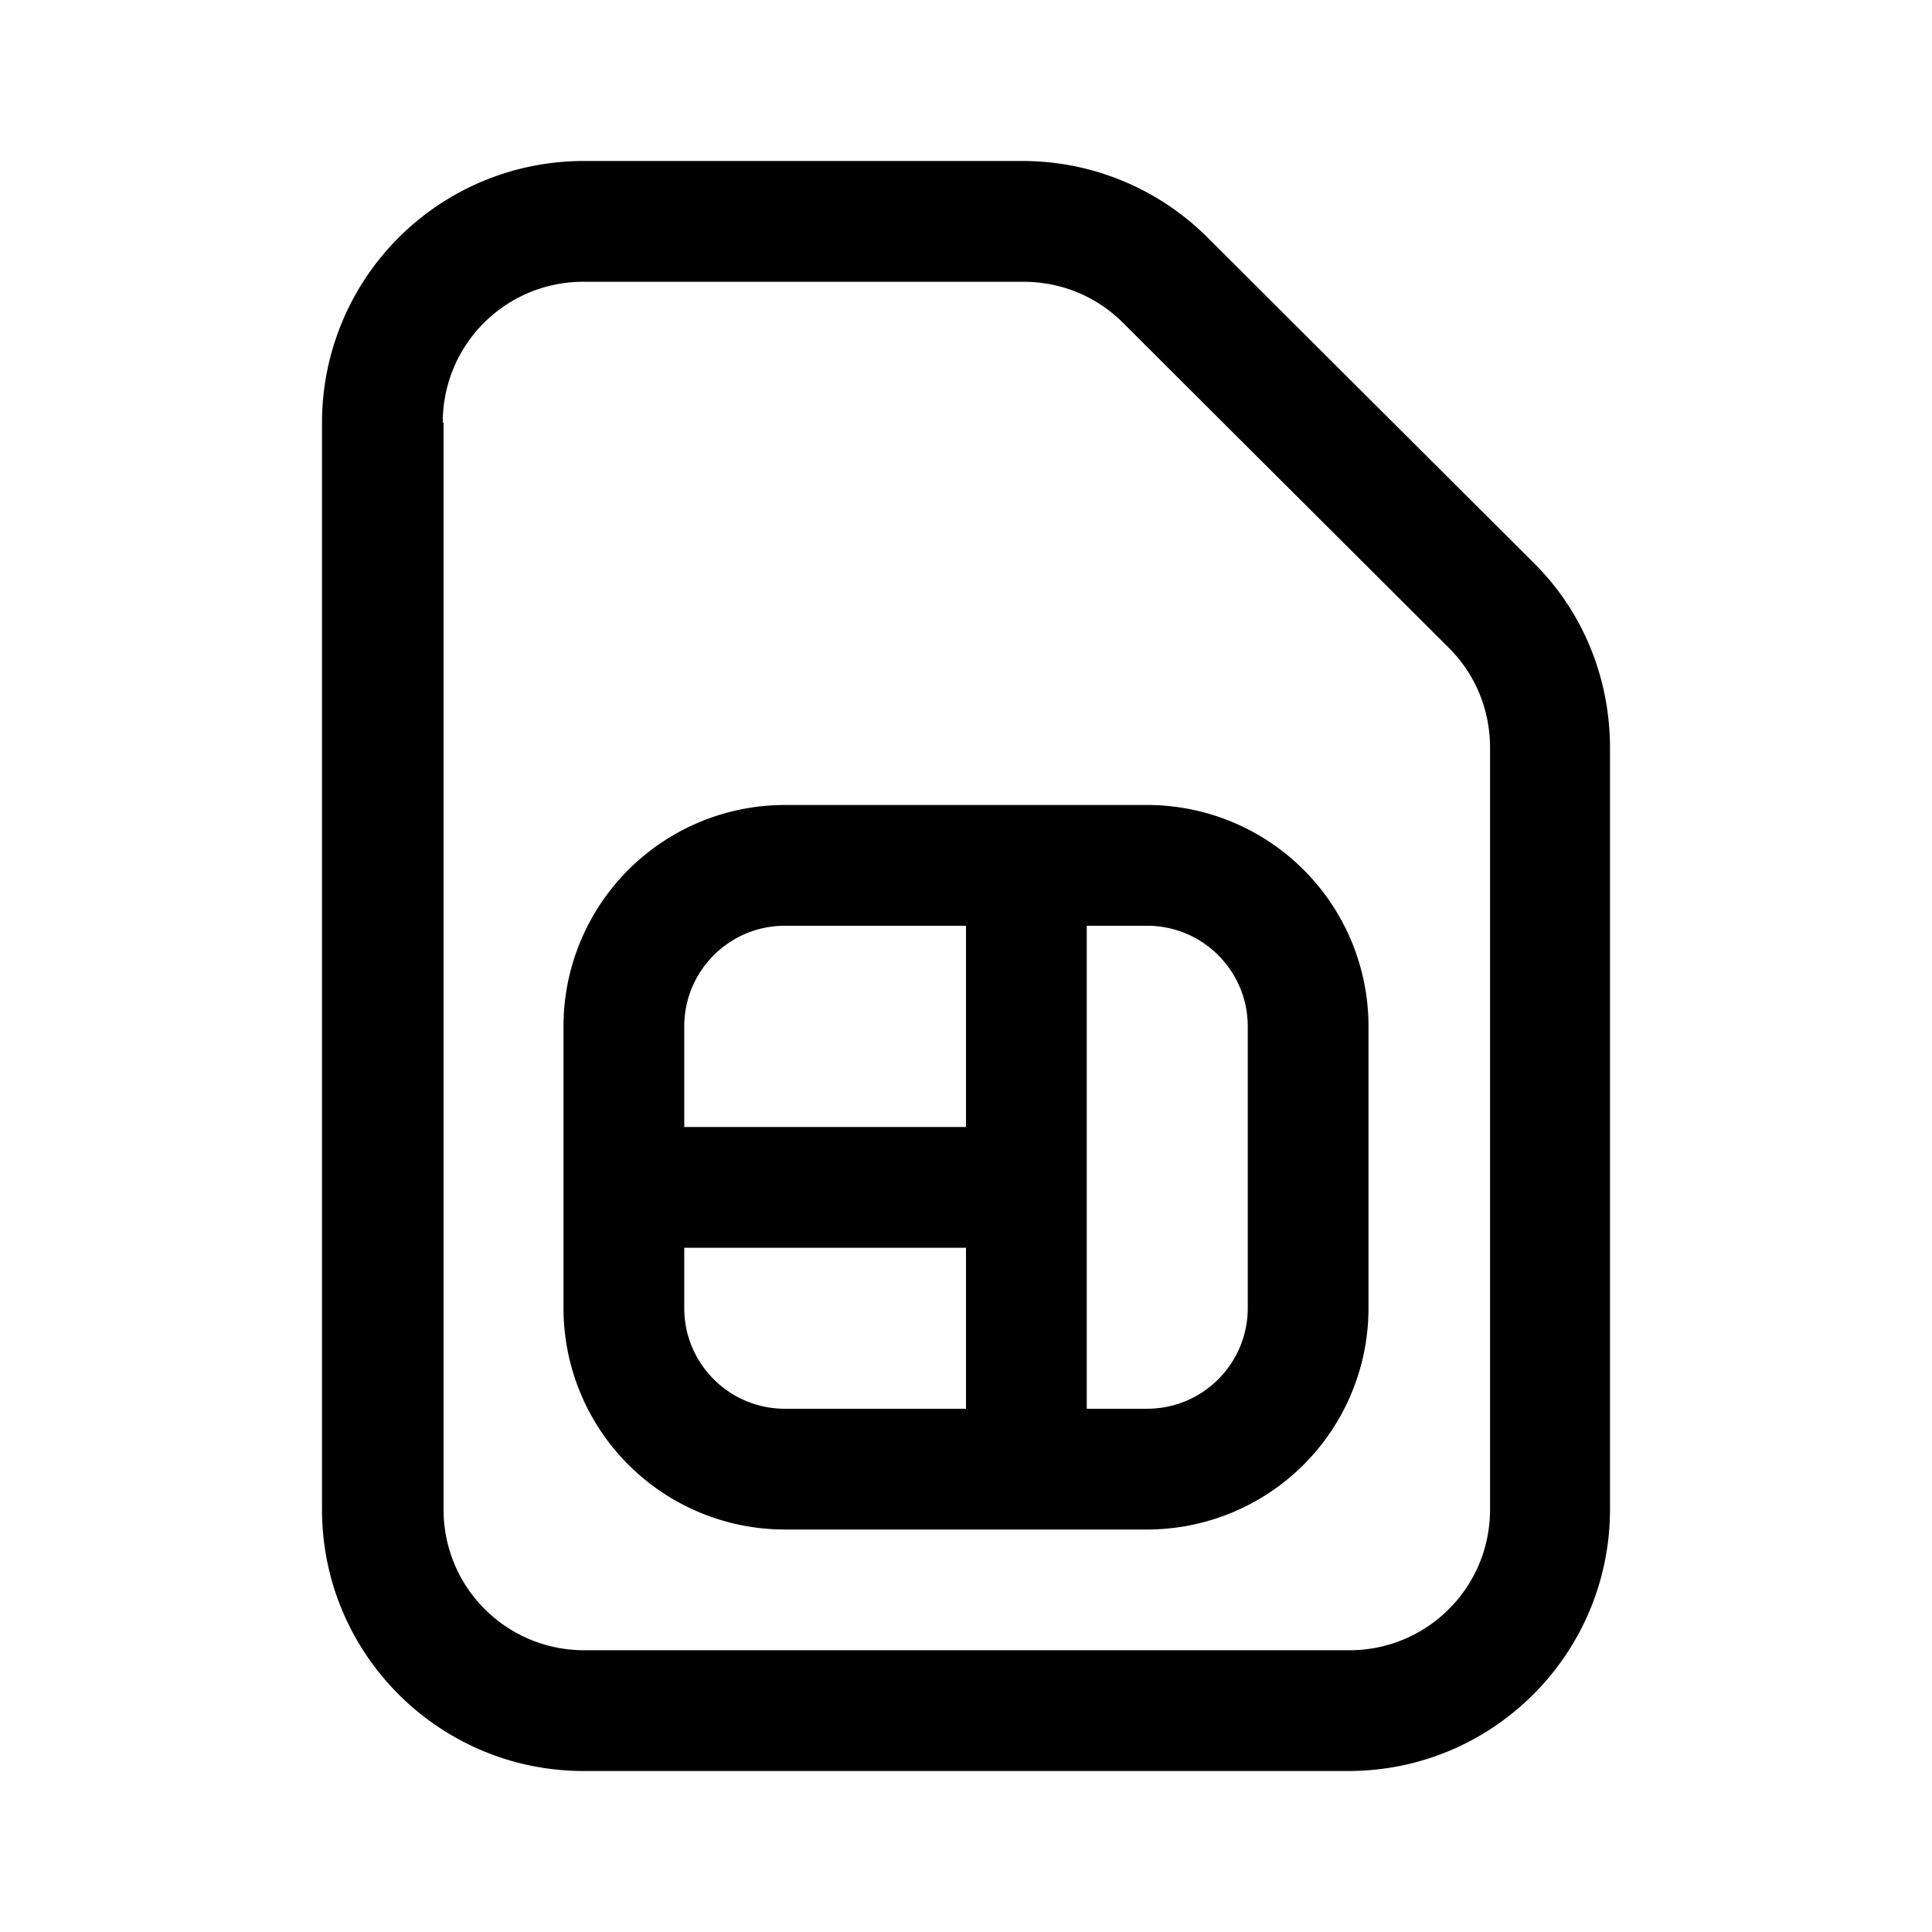 <svg width="24" height="24" viewBox="0 0 24 24" xmlns="http://www.w3.org/2000/svg"><path d="M9.75 10A2.75 2.75 0 0 0 7 12.75v3.5A2.75 2.75 0 0 0 9.75 19h4.5A2.75 2.75 0 0 0 17 16.25v-3.5A2.75 2.75 0 0 0 14.25 10h-4.5ZM8.5 12.75c0-.69.56-1.25 1.25-1.25H12V14H8.5v-1.25Zm0 2.75H12v2H9.75c-.69 0-1.25-.56-1.25-1.25v-.75Zm5 2v-6h.75c.69 0 1.25.56 1.25 1.25v3.5c0 .69-.56 1.25-1.25 1.25h-.75ZM7.25 2A3.25 3.25 0 0 0 4 5.25v13.5C4 20.55 5.46 22 7.25 22h9.5c1.8 0 3.25-1.46 3.25-3.25V9.29c0-.87-.34-1.7-.95-2.3L15 2.95a3.25 3.25 0 0 0-2.3-.95H7.25ZM5.5 5.25c0-.97.78-1.75 1.75-1.75h5.46c.47 0 .91.18 1.24.51L18 8.05c.33.33.51.77.51 1.24v9.46c0 .97-.78 1.75-1.75 1.75h-9.5c-.97 0-1.75-.78-1.75-1.75V5.25Z"/></svg>